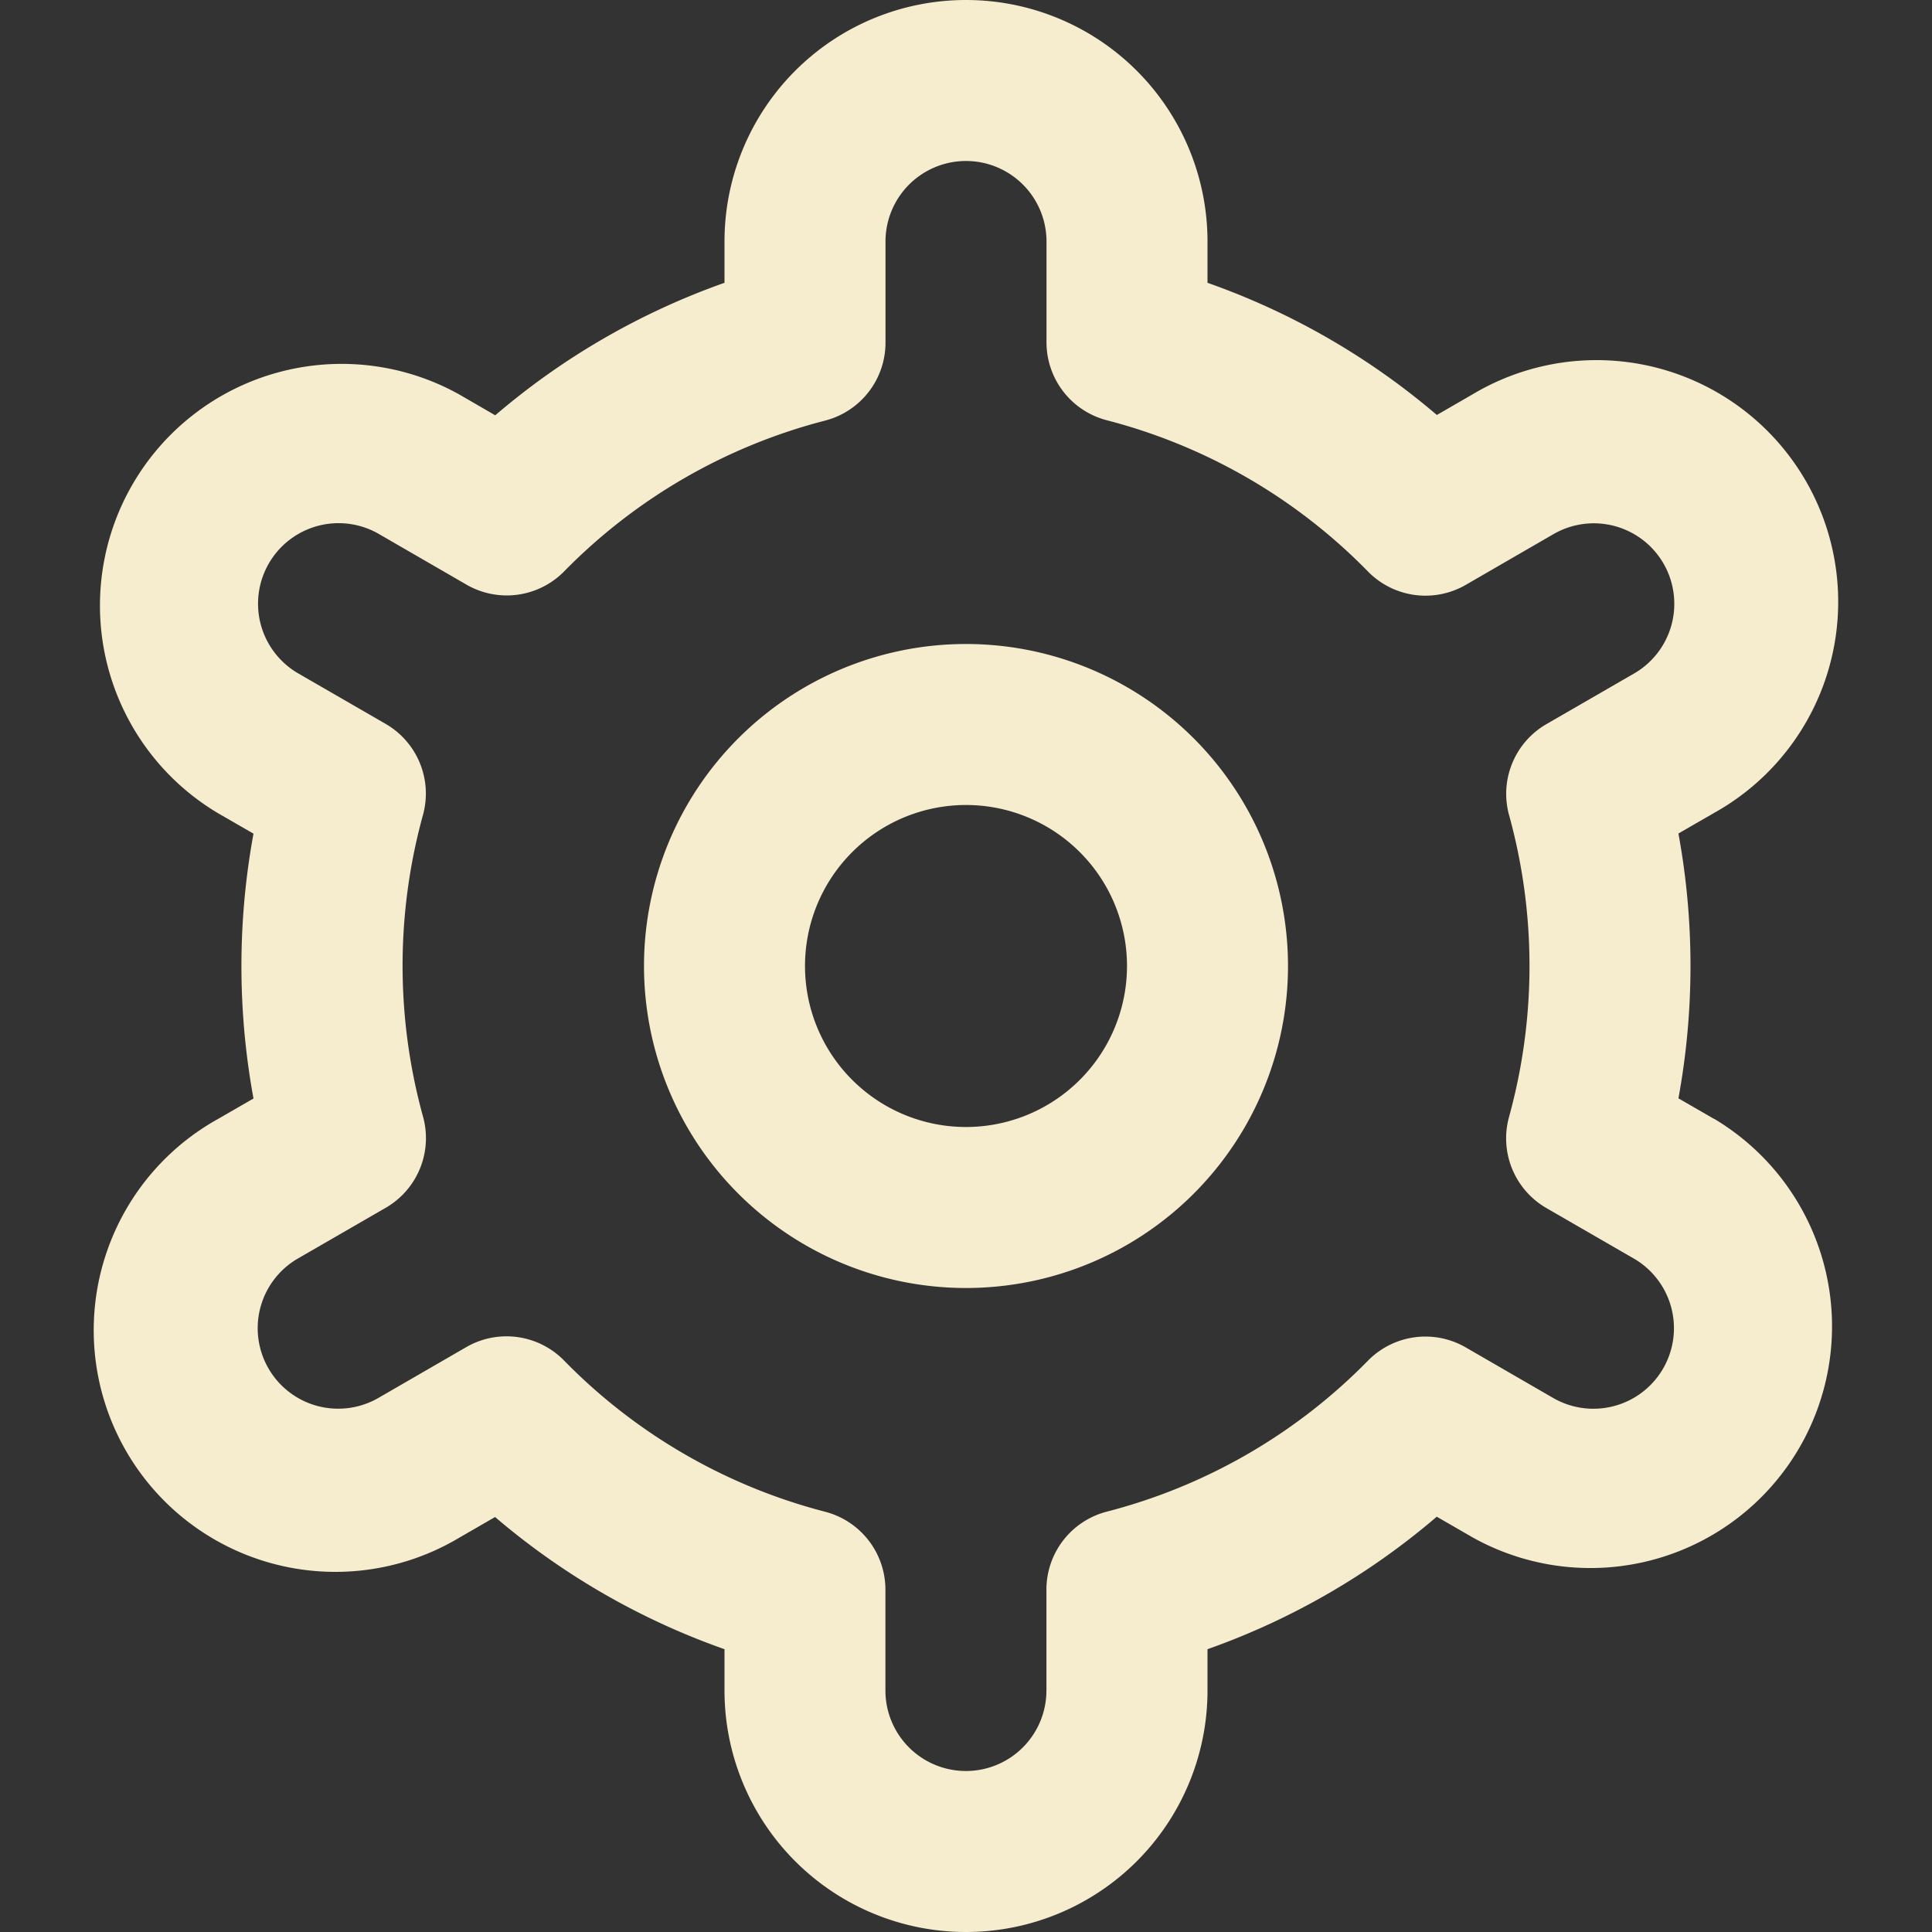 <svg xmlns="http://www.w3.org/2000/svg" version="1.1" height="512" width="512" viewBox="0 0 24 24" id="Outline">
  <rect x="0" y="0" width="24" height="24" fill="#333333" stroke="none"/>
  <defs id="defs2"></defs>
  
    
  
  <g id="g2">
    <path style="fill:#f6ecce;fill-opacity:1" id="path1" d="m 12,8 a 4,4 0 1 0 4,4 4,4 0 0 0 -4,-4 z m 0,6 a 2,2 0 1 1 2,-2 2,2 0 0 1 -2,2 z"></path>
    <path style="fill:#f6ecce;fill-opacity:1" id="path2" d="M 21.294,13.9 20.85,13.644 a 9.1,9.1 0 0 0 0,-3.29 l 0.444,-0.256 a 3.002,3.002 0 1 0 -3,-5.2 L 17.849,5.155 A 8.977,8.977 0 0 0 15,3.513 V 3 A 3,3 0 0 0 9,3 V 3.513 A 8.977,8.977 0 0 0 6.152,5.159 L 5.705,4.9 a 3.002,3.002 0 0 0 -3,5.2 l 0.444,0.256 a 9.1,9.1 0 0 0 0,3.29 l -0.444,0.256 a 3.002,3.002 0 1 0 3,5.2 L 6.15,18.845 A 8.977,8.977 0 0 0 9,20.487 V 21 a 3,3 0 0 0 6,0 v -0.513 a 8.977,8.977 0 0 0 2.848,-1.646 l 0.447,0.258 a 3.002,3.002 0 0 0 3,-5.2 z m -2.548,-3.776 a 7.048,7.048 0 0 1 0,3.75 1,1 0 0 0 0.464,1.133 l 1.084,0.626 a 1,1 0 0 1 -1,1.733 l -1.086,-0.628 a 1,1 0 0 0 -1.215,0.165 6.984,6.984 0 0 1 -3.243,1.875 1,1 0 0 0 -0.751,0.969 V 21 a 1,1 0 0 1 -2,0 V 19.748 A 1,1 0 0 0 10.248,18.779 6.984,6.984 0 0 1 7.006,16.9 1,1 0 0 0 5.791,16.735 l -1.084,0.627 a 1,1 0 1 1 -1,-1.732 l 1.084,-0.626 a 1,1 0 0 0 0.464,-1.133 7.048,7.048 0 0 1 0,-3.75 A 1,1 0 0 0 4.79,8.992 L 3.706,8.366 a 1,1 0 0 1 1,-1.733 L 5.792,7.261 A 1,1 0 0 0 7.006,7.1 6.984,6.984 0 0 1 10.249,5.225 1,1 0 0 0 11,4.252 V 3 a 1,1 0 0 1 2,0 v 1.252 a 1,1 0 0 0 0.751,0.969 6.984,6.984 0 0 1 3.243,1.879 1,1 0 0 0 1.215,0.165 l 1.084,-0.627 a 1,1 0 1 1 1,1.732 l -1.084,0.626 a 1,1 0 0 0 -0.463,1.129 z"></path>
  </g>
</svg>
